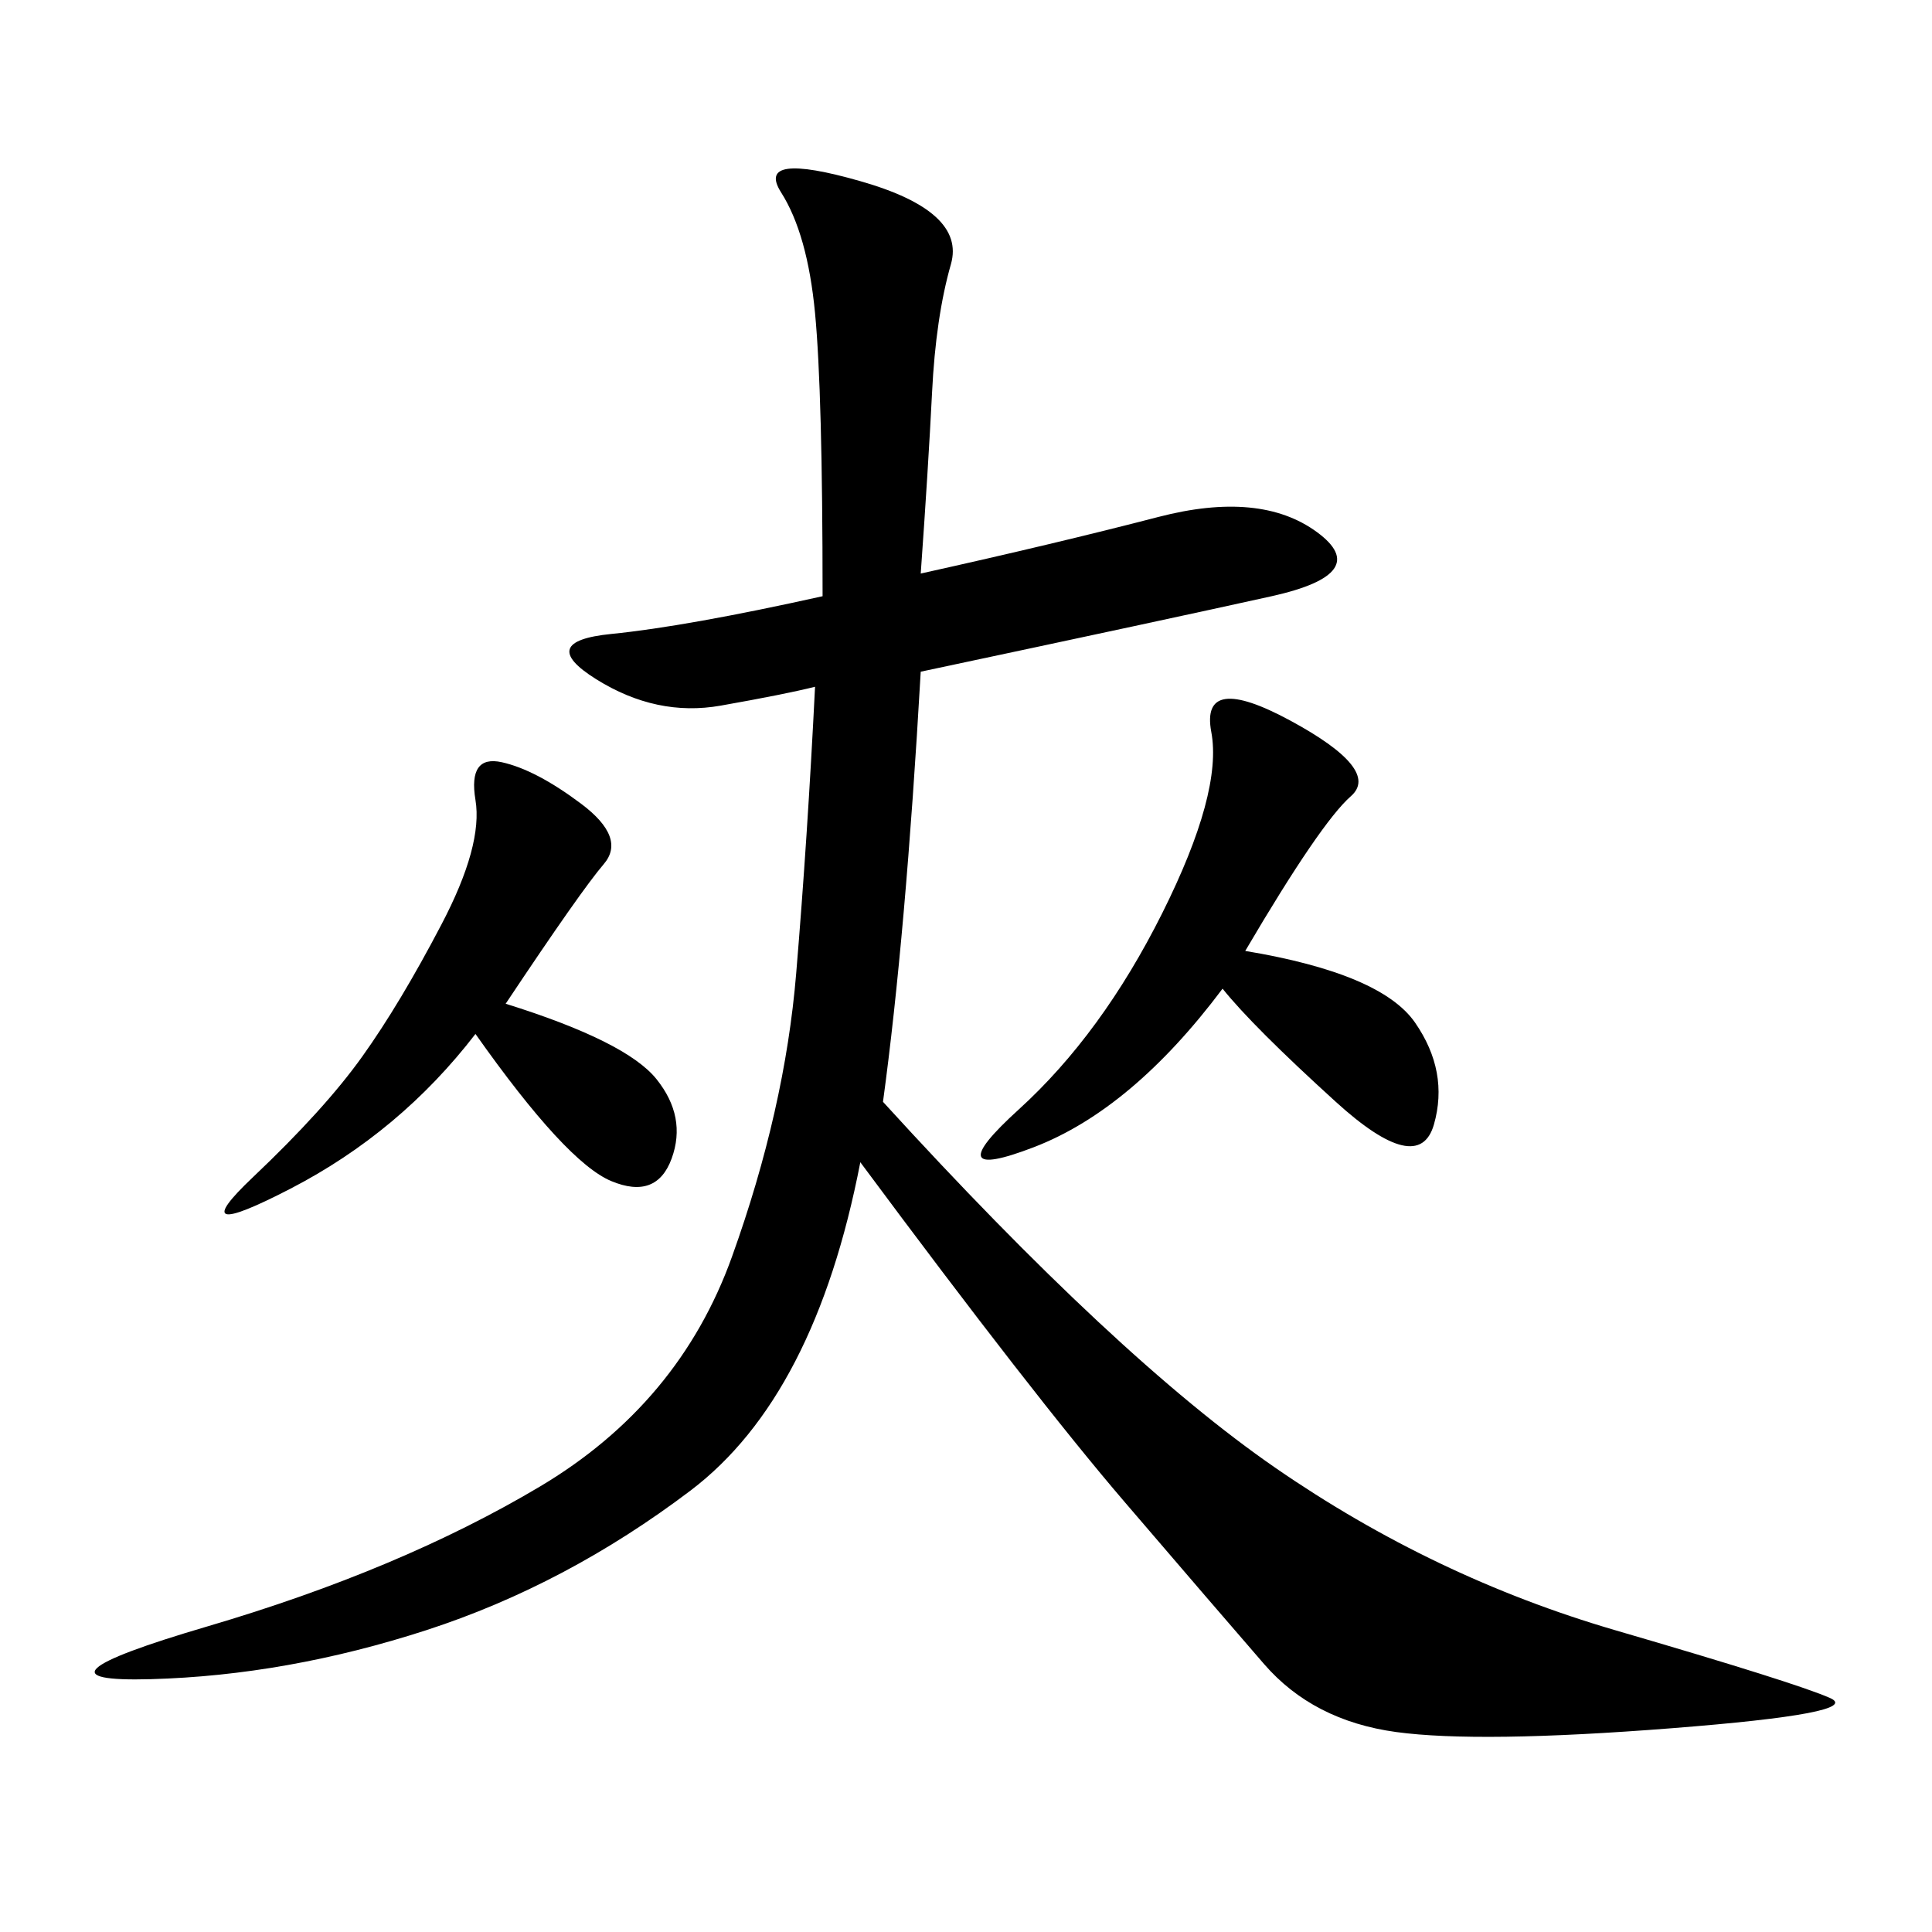 <svg xmlns="http://www.w3.org/2000/svg" xmlns:xlink="http://www.w3.org/1999/xlink" width="300" height="300"><path d="M142.97 89.06Q164.06 84.38 179.88 80.27Q195.70 76.17 204.49 82.62Q213.28 89.06 197.46 92.58Q181.64 96.09 142.97 104.30L142.97 104.30Q140.63 145.31 137.11 171.09L137.11 171.09Q173.44 210.94 198.05 227.93Q222.66 244.92 250.78 253.13Q278.91 261.33 284.18 263.67Q289.45 266.02 259.57 268.36Q229.69 270.70 216.80 268.95Q203.91 267.19 196.29 258.40Q188.67 249.61 174.61 233.20Q160.55 216.80 133.59 180.47L133.59 180.47Q126.56 216.80 107.23 231.45Q87.89 246.09 66.21 253.13Q44.53 260.16 23.44 260.74Q2.34 261.33 32.23 252.54Q62.11 243.75 83.79 230.86Q105.47 217.97 113.67 195.12Q121.88 172.27 123.63 151.17Q125.39 130.08 126.56 106.64L126.56 106.64Q121.88 107.81 111.91 109.57Q101.95 111.33 92.58 105.47Q83.20 99.61 94.92 98.44Q106.64 97.27 127.73 92.58L127.73 92.58Q127.73 60.94 126.56 48.63Q125.39 36.33 121.29 29.88Q117.19 23.44 133.59 28.13Q150 32.81 147.66 41.02Q145.31 49.22 144.73 60.94Q144.14 72.66 142.97 89.06L142.97 89.06ZM193.36 147.66Q214.45 151.17 219.73 158.79Q225 166.41 222.66 174.61Q220.31 182.81 207.42 171.09Q194.53 159.38 189.84 153.52L189.84 153.52Q175.78 172.27 160.55 178.13Q145.31 183.98 158.20 172.27Q171.09 160.55 180.47 141.80Q189.84 123.05 188.09 113.67Q186.33 104.30 200.39 111.91Q214.45 119.53 209.77 123.63Q205.08 127.73 193.36 147.66L193.36 147.66ZM78.52 155.86Q97.27 161.72 101.95 167.58Q106.64 173.44 104.30 179.88Q101.95 186.33 94.92 183.40Q87.89 180.47 73.83 160.55L73.83 160.55Q62.11 175.78 45.12 184.57Q28.13 193.36 39.26 182.81Q50.39 172.27 56.25 164.06Q62.11 155.86 68.55 143.55Q75 131.25 73.83 124.22Q72.66 117.19 77.93 118.36Q83.20 119.53 90.23 124.80Q97.27 130.08 93.75 134.18Q90.23 138.28 78.52 155.86L78.52 155.86Z"/></svg>